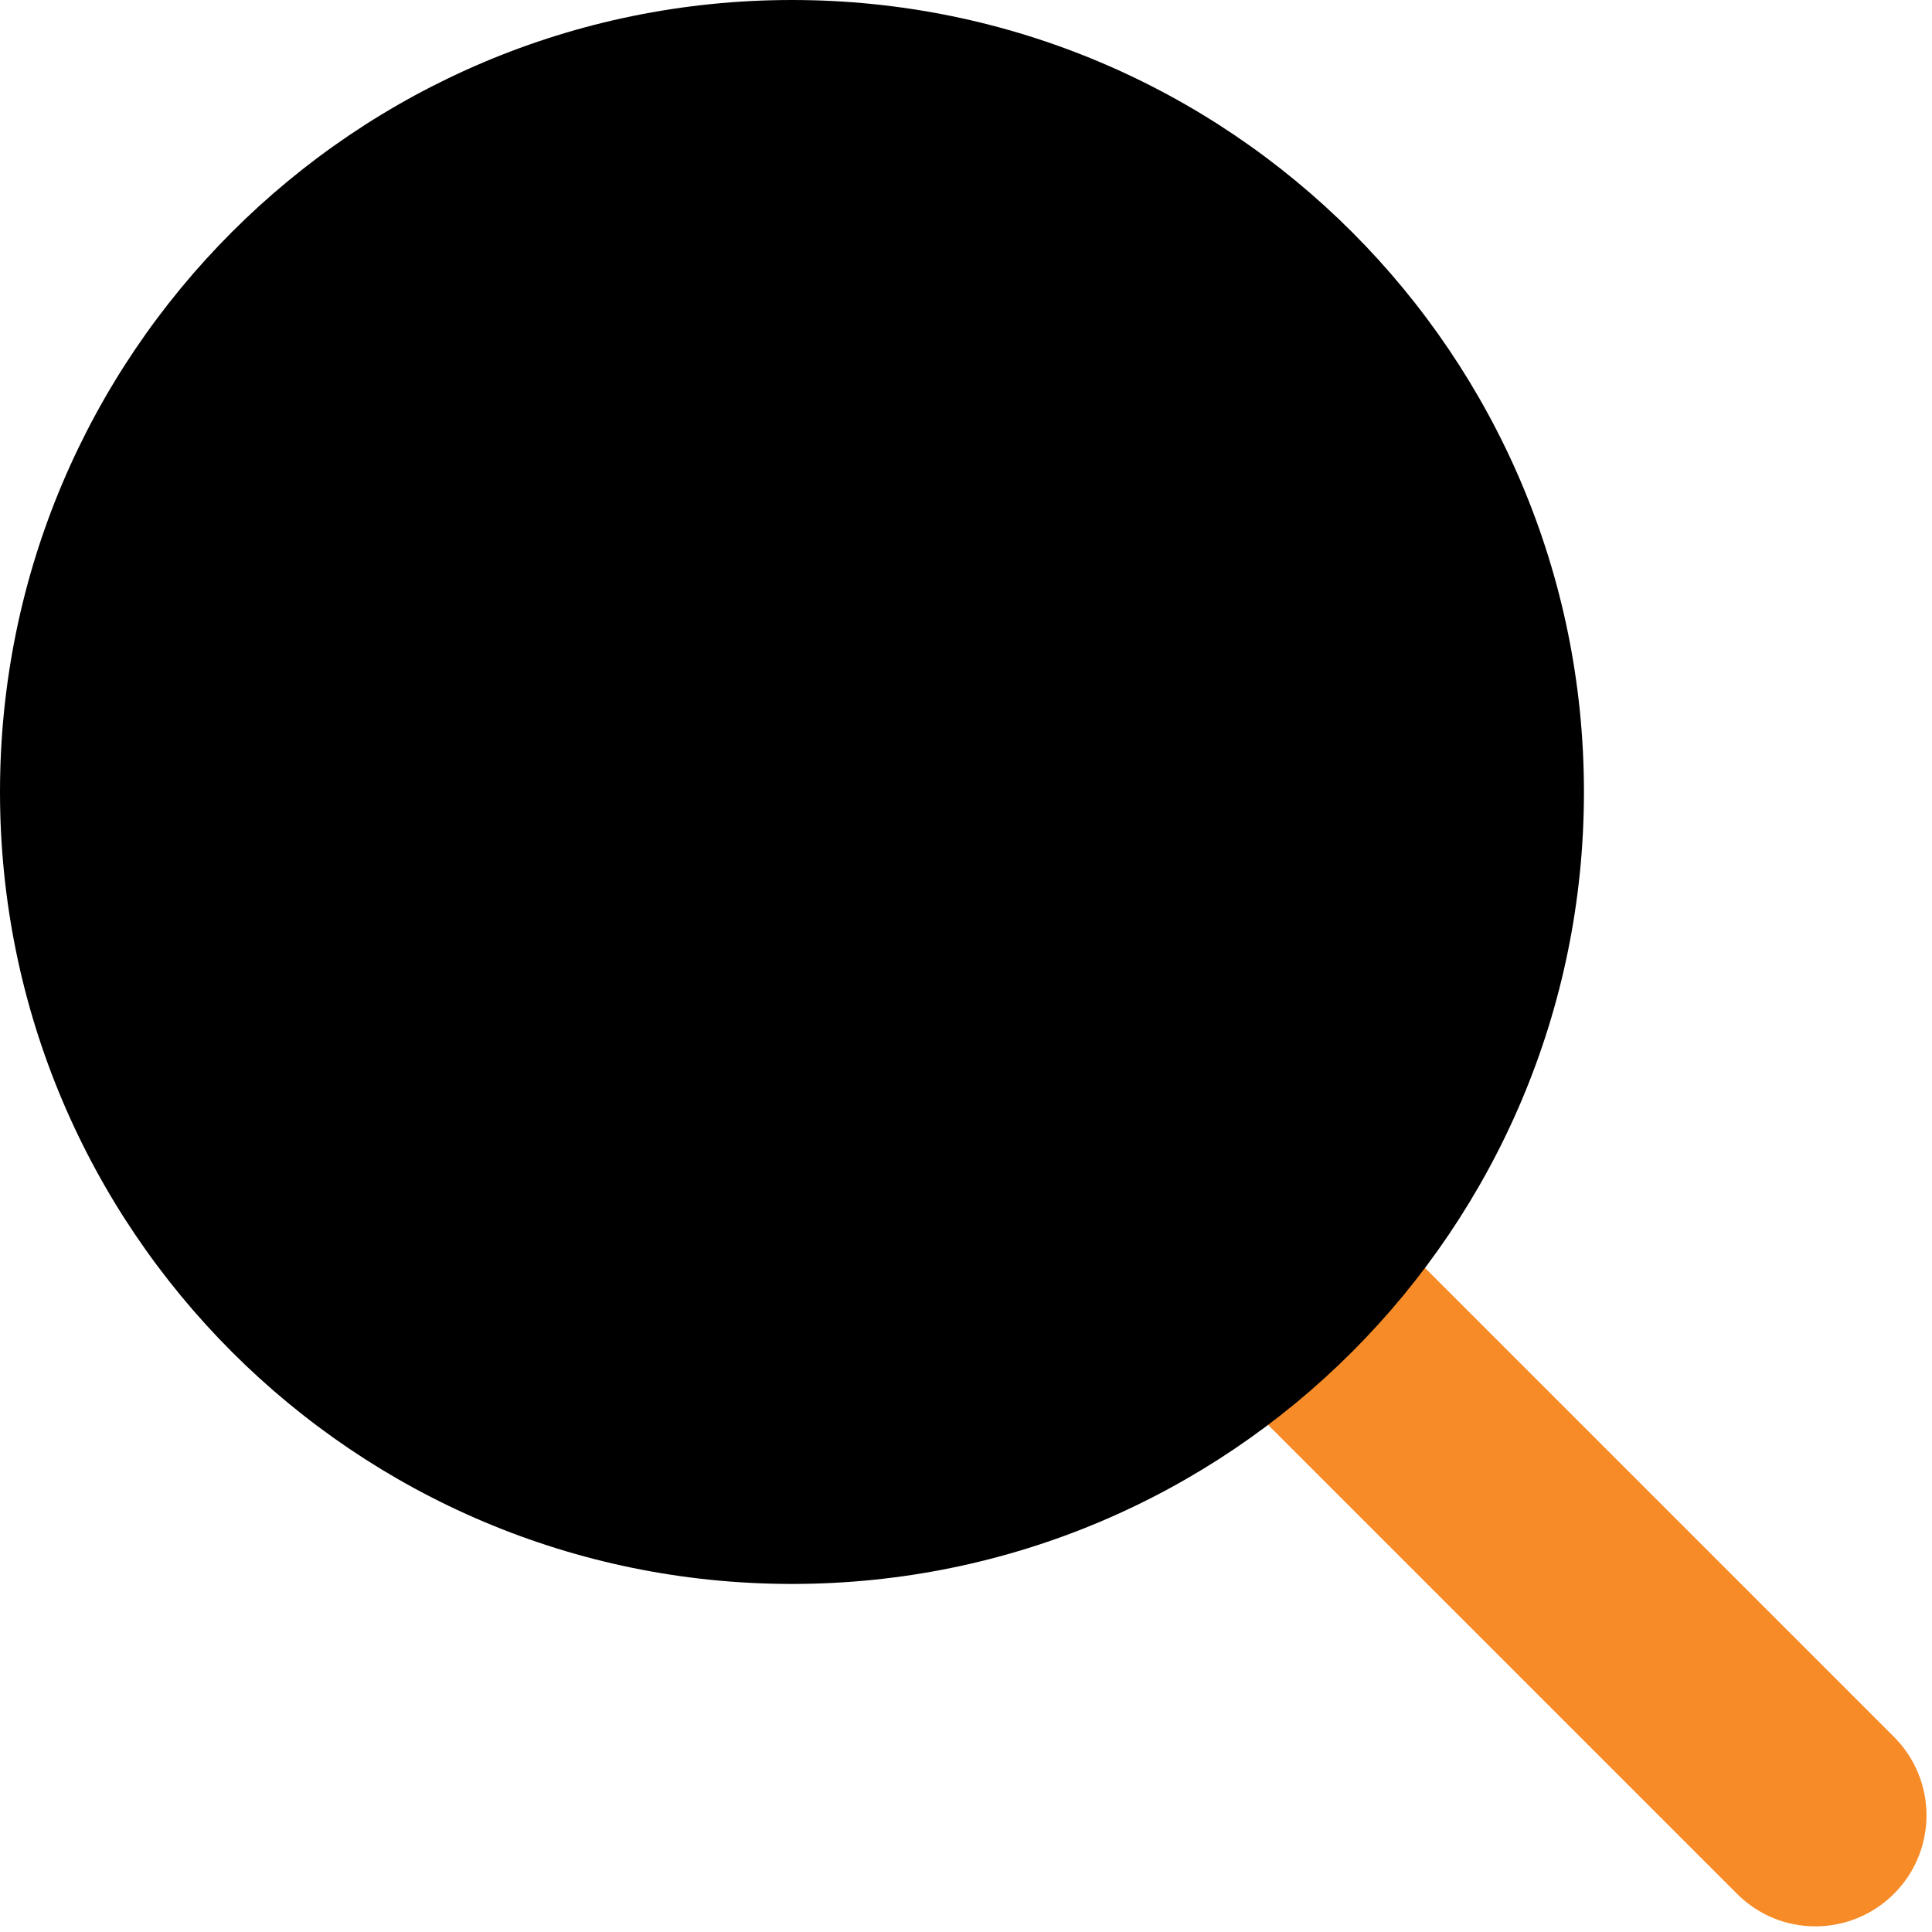 <svg width="13" height="13" viewBox="0 0 13 13" fill="none" xmlns="http://www.w3.org/2000/svg">
<path d="M12.216 12.962C12.023 12.962 11.834 12.889 11.688 12.743L4.799 5.854C4.507 5.562 4.507 5.09 4.799 4.798C5.09 4.506 5.563 4.506 5.855 4.798L12.744 11.687C13.036 11.979 13.036 12.451 12.744 12.743C12.598 12.889 12.405 12.962 12.216 12.962Z" fill="#F78B27"/>
<path d="M5.329 10.658C8.272 10.658 10.658 8.272 10.658 5.329C10.658 2.386 8.272 0 5.329 0C2.386 0 0 2.386 0 5.329C0 8.272 2.386 10.658 5.329 10.658Z" fill="black"/>
</svg>
